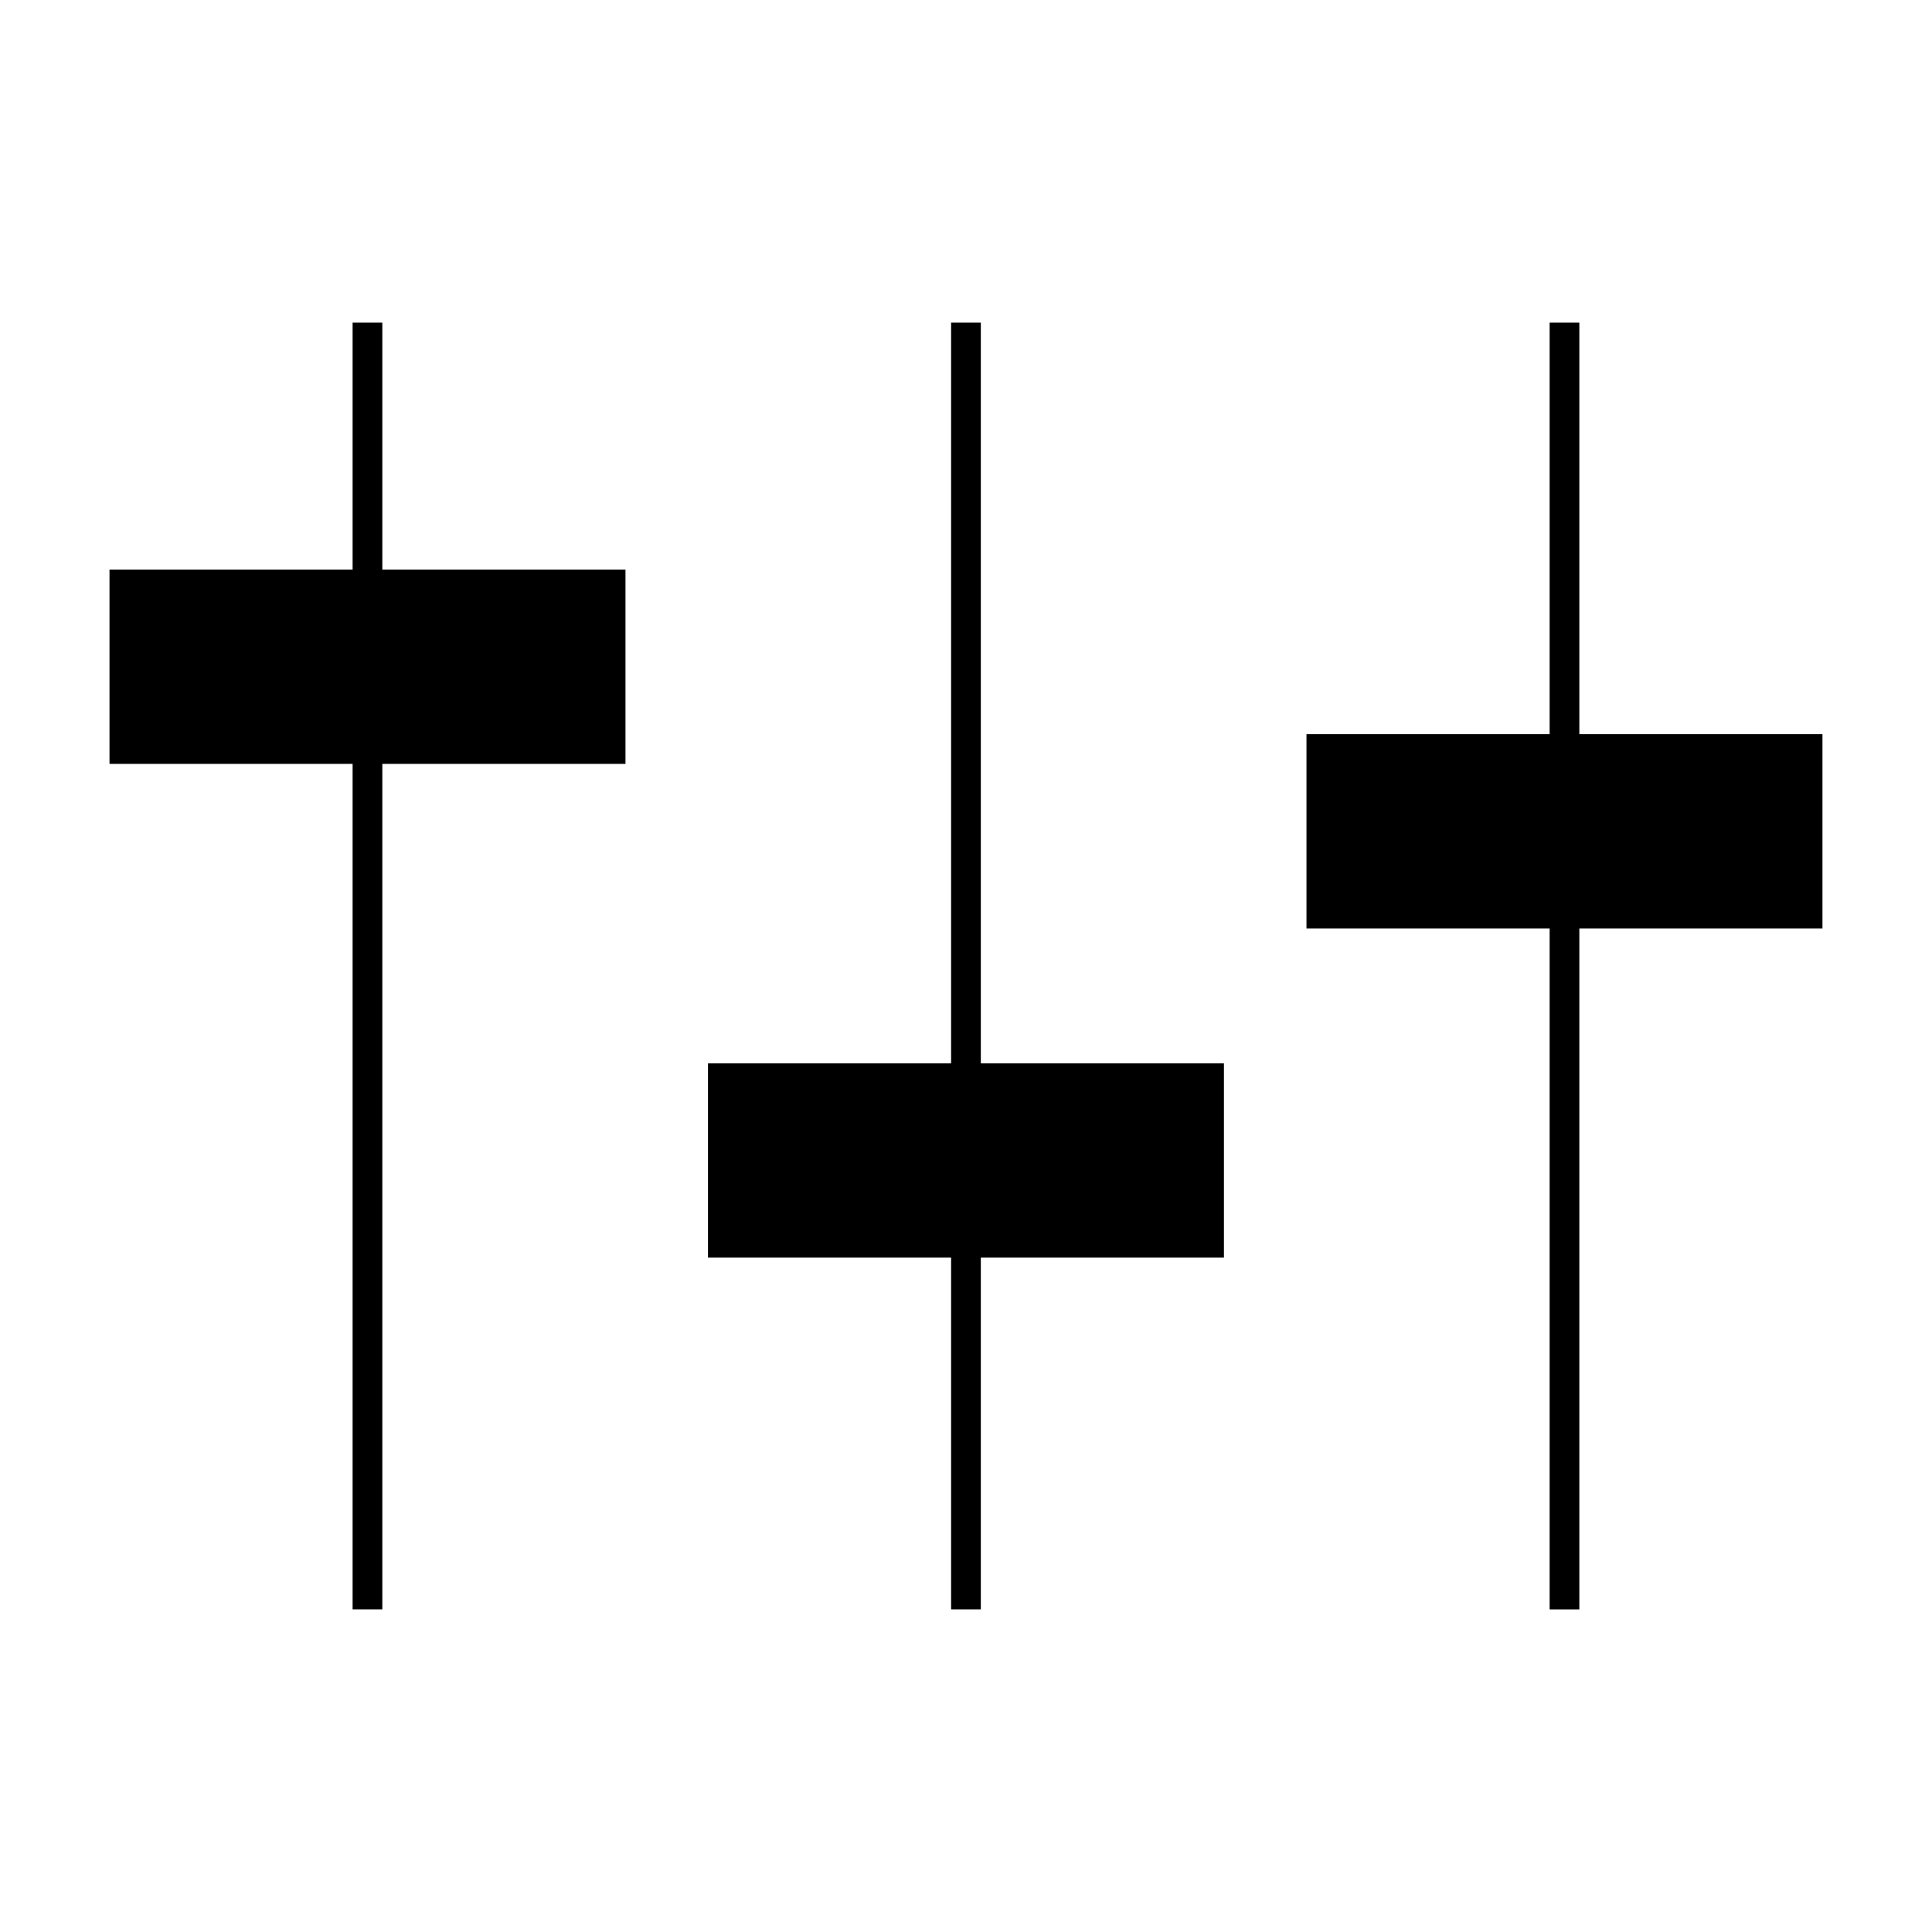 <?xml version="1.0" encoding="UTF-8"?>
<!-- Uploaded to: ICON Repo, www.svgrepo.com, Generator: ICON Repo Mixer Tools -->
<svg fill="#000000" width="800px" height="800px" version="1.1" viewBox="144 144 512 512" xmlns="http://www.w3.org/2000/svg">
 <g>
  <path d="m245.32 229.5h-7.875v65.453h-64.426v51.484h64.426v224.06h7.875v-224.06h64.438v-51.484h-64.438z"/>
  <path d="m403.93 229.5h-7.875v196.3h-64.43v51.484h64.43v93.215h7.875v-93.215h64.426v-51.484h-64.426z"/>
  <path d="m562.54 229.5h-7.871v109.07h-64.438v51.488h64.438v180.45h7.871v-180.45h64.43v-51.488h-64.43z"/>
 </g>
</svg>